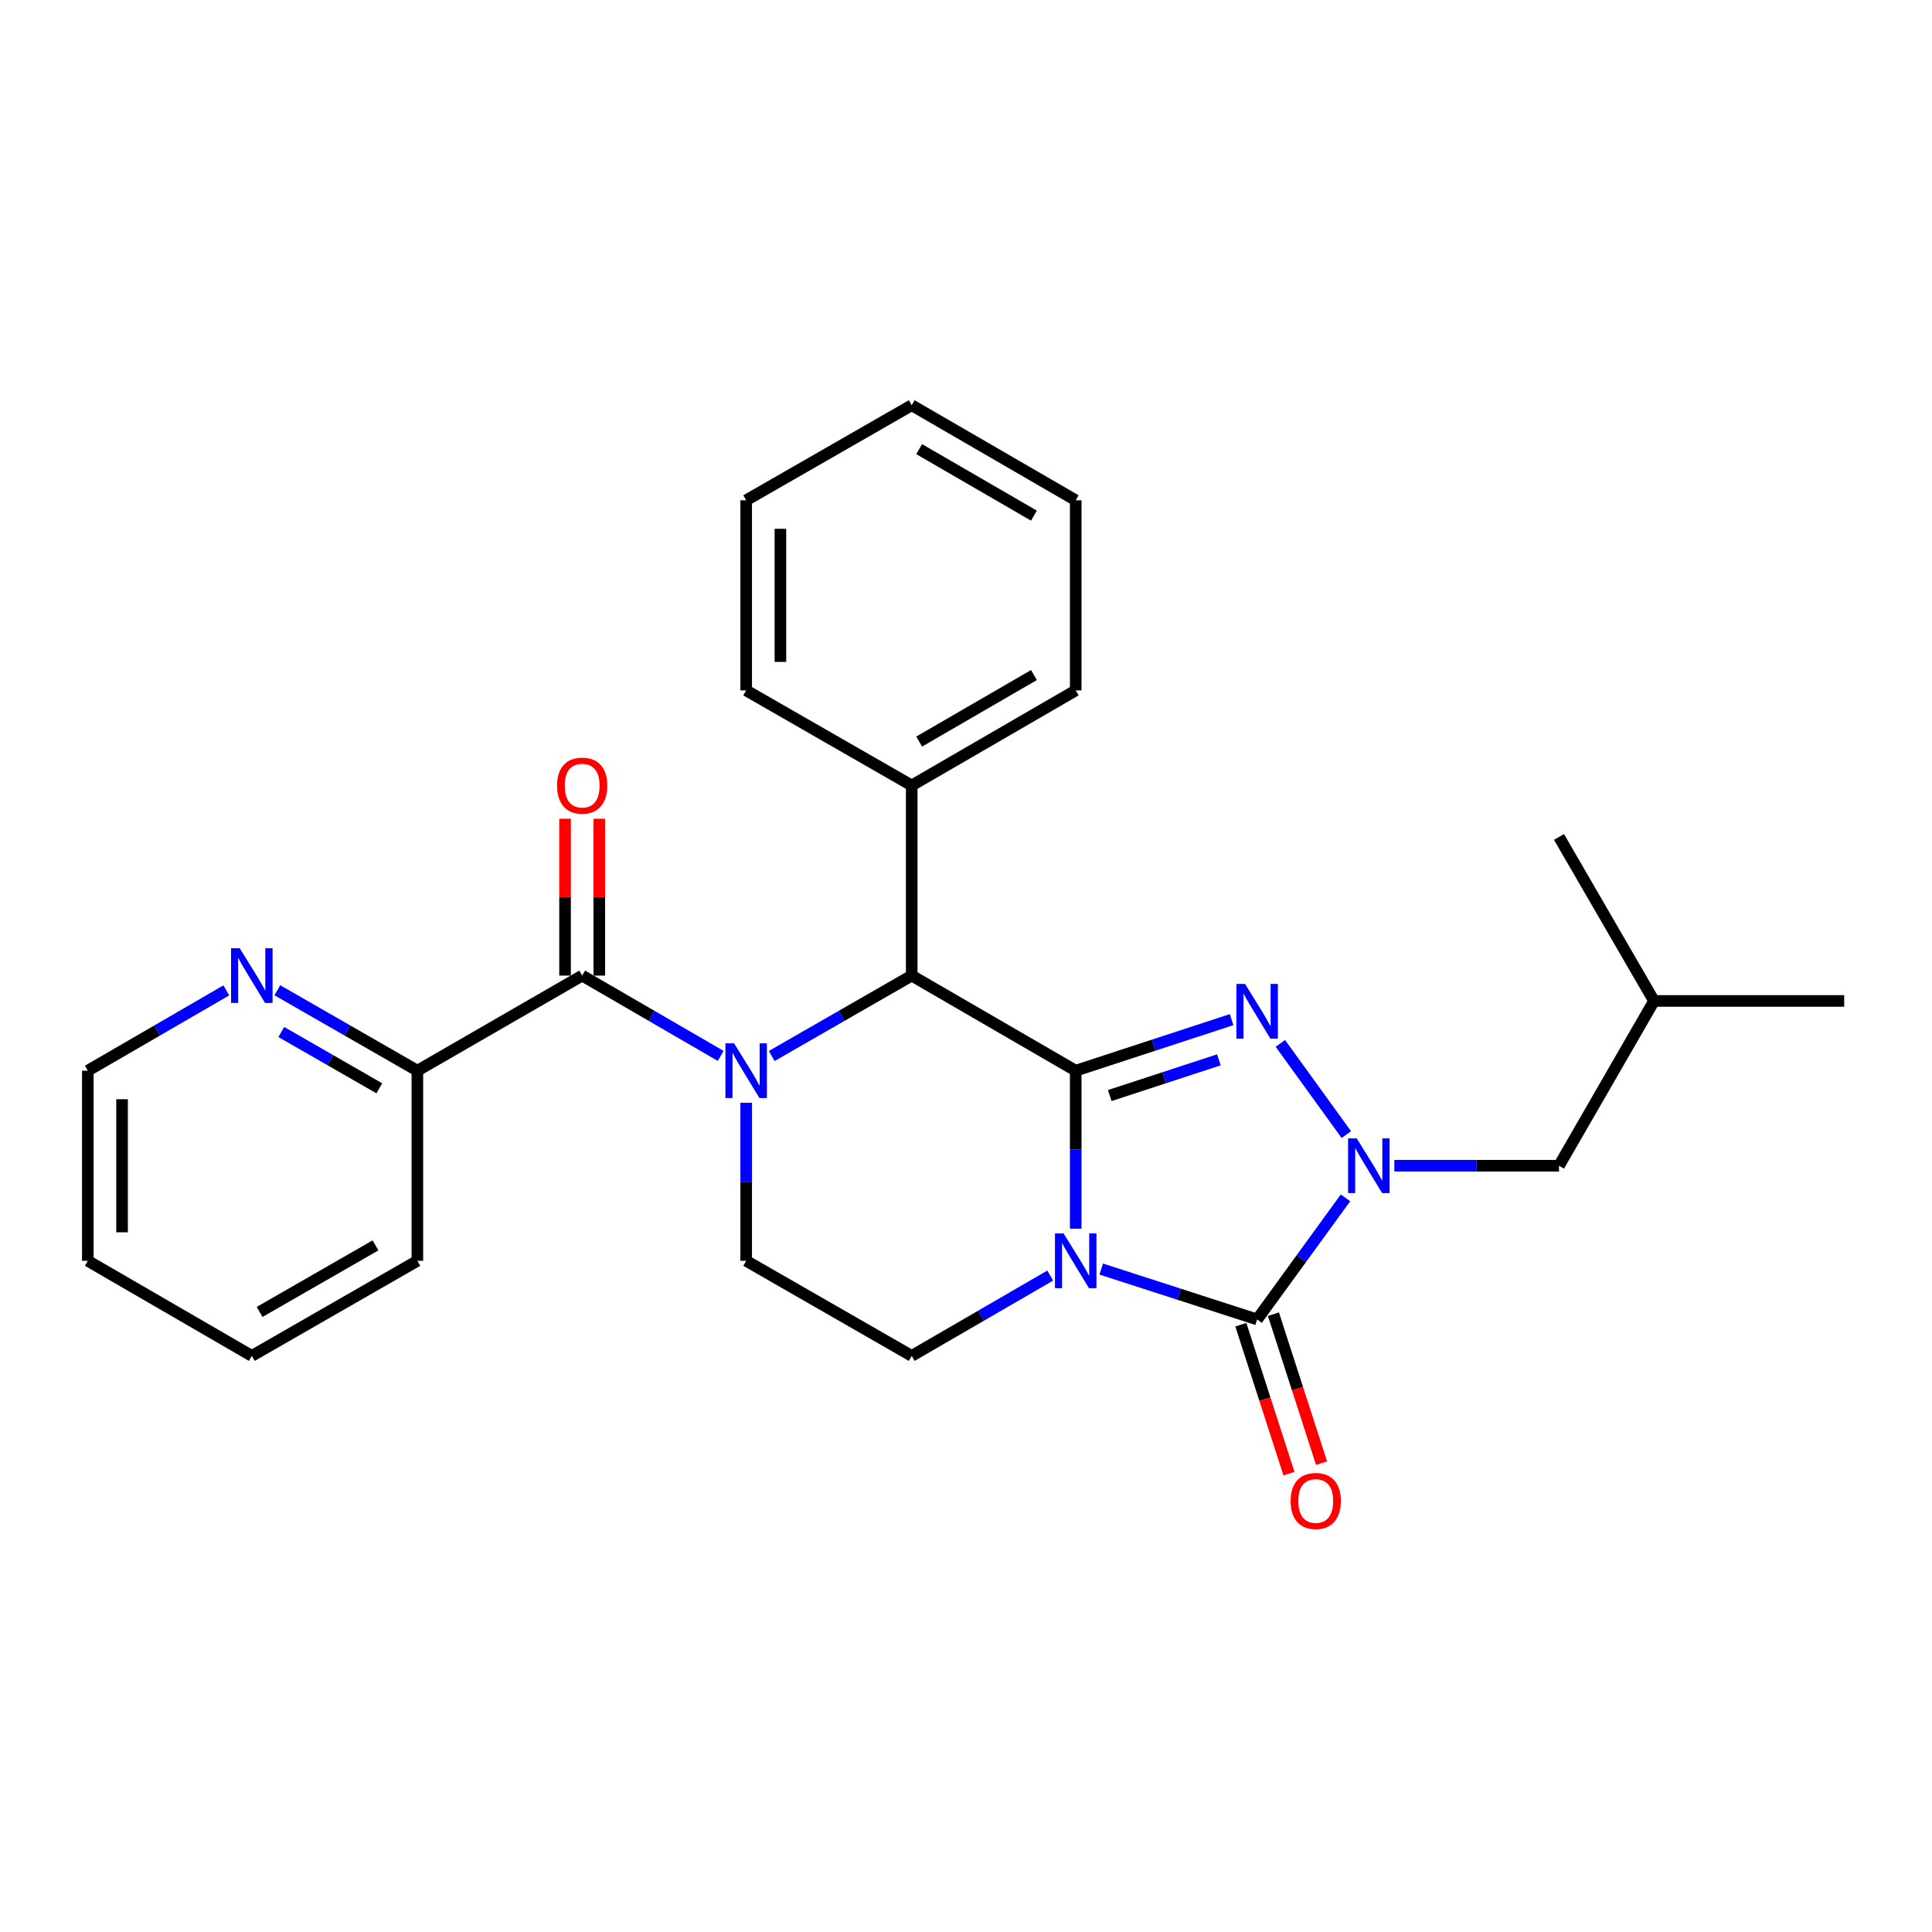 <?xml version='1.0' encoding='iso-8859-1'?>
<svg version='1.1' baseProfile='full'
              xmlns='http://www.w3.org/2000/svg'
                      xmlns:rdkit='http://www.rdkit.org/xml'
                      xmlns:xlink='http://www.w3.org/1999/xlink'
                  xml:space='preserve'
width='1000px' height='1000px' viewBox='0 0 1000 1000'>
<!-- END OF HEADER -->
<rect style='opacity:1.0;fill:#FFFFFF;stroke:none' width='1000' height='1000' x='0' y='0'> </rect>
<path class='bond-0' d='M 556.787,554.184 L 556.787,595.08' style='fill:none;fill-rule:evenodd;stroke:#000000;stroke-width:6px;stroke-linecap:butt;stroke-linejoin:miter;stroke-opacity:1' />
<path class='bond-0' d='M 556.787,595.08 L 556.787,635.977' style='fill:none;fill-rule:evenodd;stroke:#0000FF;stroke-width:6px;stroke-linecap:butt;stroke-linejoin:miter;stroke-opacity:1' />
<path class='bond-1' d='M 556.787,554.184 L 597.134,540.973' style='fill:none;fill-rule:evenodd;stroke:#000000;stroke-width:6px;stroke-linecap:butt;stroke-linejoin:miter;stroke-opacity:1' />
<path class='bond-1' d='M 597.134,540.973 L 637.481,527.762' style='fill:none;fill-rule:evenodd;stroke:#0000FF;stroke-width:6px;stroke-linecap:butt;stroke-linejoin:miter;stroke-opacity:1' />
<path class='bond-1' d='M 574.406,567.062 L 602.649,557.815' style='fill:none;fill-rule:evenodd;stroke:#000000;stroke-width:6px;stroke-linecap:butt;stroke-linejoin:miter;stroke-opacity:1' />
<path class='bond-1' d='M 602.649,557.815 L 630.892,548.567' style='fill:none;fill-rule:evenodd;stroke:#0000FF;stroke-width:6px;stroke-linecap:butt;stroke-linejoin:miter;stroke-opacity:1' />
<path class='bond-5' d='M 556.787,554.184 L 471.902,504.967' style='fill:none;fill-rule:evenodd;stroke:#000000;stroke-width:6px;stroke-linecap:butt;stroke-linejoin:miter;stroke-opacity:1' />
<path class='bond-2' d='M 569.995,656.865 L 610.343,669.902' style='fill:none;fill-rule:evenodd;stroke:#0000FF;stroke-width:6px;stroke-linecap:butt;stroke-linejoin:miter;stroke-opacity:1' />
<path class='bond-2' d='M 610.343,669.902 L 650.691,682.94' style='fill:none;fill-rule:evenodd;stroke:#000000;stroke-width:6px;stroke-linecap:butt;stroke-linejoin:miter;stroke-opacity:1' />
<path class='bond-7' d='M 543.594,660.245 L 507.748,681.024' style='fill:none;fill-rule:evenodd;stroke:#0000FF;stroke-width:6px;stroke-linecap:butt;stroke-linejoin:miter;stroke-opacity:1' />
<path class='bond-7' d='M 507.748,681.024 L 471.902,701.804' style='fill:none;fill-rule:evenodd;stroke:#000000;stroke-width:6px;stroke-linecap:butt;stroke-linejoin:miter;stroke-opacity:1' />
<path class='bond-3' d='M 662.717,540.064 L 696.858,587.267' style='fill:none;fill-rule:evenodd;stroke:#0000FF;stroke-width:6px;stroke-linecap:butt;stroke-linejoin:miter;stroke-opacity:1' />
<path class='bond-11' d='M 642.26,685.664 L 654.715,724.213' style='fill:none;fill-rule:evenodd;stroke:#000000;stroke-width:6px;stroke-linecap:butt;stroke-linejoin:miter;stroke-opacity:1' />
<path class='bond-11' d='M 654.715,724.213 L 667.169,762.762' style='fill:none;fill-rule:evenodd;stroke:#FF0000;stroke-width:6px;stroke-linecap:butt;stroke-linejoin:miter;stroke-opacity:1' />
<path class='bond-11' d='M 659.123,680.216 L 671.578,718.765' style='fill:none;fill-rule:evenodd;stroke:#000000;stroke-width:6px;stroke-linecap:butt;stroke-linejoin:miter;stroke-opacity:1' />
<path class='bond-11' d='M 671.578,718.765 L 684.033,757.314' style='fill:none;fill-rule:evenodd;stroke:#FF0000;stroke-width:6px;stroke-linecap:butt;stroke-linejoin:miter;stroke-opacity:1' />
<path class='bond-27' d='M 650.691,682.94 L 673.563,651.47' style='fill:none;fill-rule:evenodd;stroke:#000000;stroke-width:6px;stroke-linecap:butt;stroke-linejoin:miter;stroke-opacity:1' />
<path class='bond-27' d='M 673.563,651.47 L 696.435,619.999' style='fill:none;fill-rule:evenodd;stroke:#0000FF;stroke-width:6px;stroke-linecap:butt;stroke-linejoin:miter;stroke-opacity:1' />
<path class='bond-9' d='M 721.713,603.381 L 764.324,603.381' style='fill:none;fill-rule:evenodd;stroke:#0000FF;stroke-width:6px;stroke-linecap:butt;stroke-linejoin:miter;stroke-opacity:1' />
<path class='bond-9' d='M 764.324,603.381 L 806.936,603.381' style='fill:none;fill-rule:evenodd;stroke:#000000;stroke-width:6px;stroke-linecap:butt;stroke-linejoin:miter;stroke-opacity:1' />
<path class='bond-4' d='M 399.429,546.596 L 435.665,525.782' style='fill:none;fill-rule:evenodd;stroke:#0000FF;stroke-width:6px;stroke-linecap:butt;stroke-linejoin:miter;stroke-opacity:1' />
<path class='bond-4' d='M 435.665,525.782 L 471.902,504.967' style='fill:none;fill-rule:evenodd;stroke:#000000;stroke-width:6px;stroke-linecap:butt;stroke-linejoin:miter;stroke-opacity:1' />
<path class='bond-6' d='M 373.025,546.535 L 337.179,525.751' style='fill:none;fill-rule:evenodd;stroke:#0000FF;stroke-width:6px;stroke-linecap:butt;stroke-linejoin:miter;stroke-opacity:1' />
<path class='bond-6' d='M 337.179,525.751 L 301.333,504.967' style='fill:none;fill-rule:evenodd;stroke:#000000;stroke-width:6px;stroke-linecap:butt;stroke-linejoin:miter;stroke-opacity:1' />
<path class='bond-8' d='M 386.218,570.804 L 386.218,611.701' style='fill:none;fill-rule:evenodd;stroke:#0000FF;stroke-width:6px;stroke-linecap:butt;stroke-linejoin:miter;stroke-opacity:1' />
<path class='bond-8' d='M 386.218,611.701 L 386.218,652.597' style='fill:none;fill-rule:evenodd;stroke:#000000;stroke-width:6px;stroke-linecap:butt;stroke-linejoin:miter;stroke-opacity:1' />
<path class='bond-14' d='M 471.902,504.967 L 471.902,406.554' style='fill:none;fill-rule:evenodd;stroke:#000000;stroke-width:6px;stroke-linecap:butt;stroke-linejoin:miter;stroke-opacity:1' />
<path class='bond-10' d='M 301.333,504.967 L 216.033,554.184' style='fill:none;fill-rule:evenodd;stroke:#000000;stroke-width:6px;stroke-linecap:butt;stroke-linejoin:miter;stroke-opacity:1' />
<path class='bond-12' d='M 310.193,504.967 L 310.193,464.371' style='fill:none;fill-rule:evenodd;stroke:#000000;stroke-width:6px;stroke-linecap:butt;stroke-linejoin:miter;stroke-opacity:1' />
<path class='bond-12' d='M 310.193,464.371 L 310.193,423.775' style='fill:none;fill-rule:evenodd;stroke:#FF0000;stroke-width:6px;stroke-linecap:butt;stroke-linejoin:miter;stroke-opacity:1' />
<path class='bond-12' d='M 292.472,504.967 L 292.472,464.371' style='fill:none;fill-rule:evenodd;stroke:#000000;stroke-width:6px;stroke-linecap:butt;stroke-linejoin:miter;stroke-opacity:1' />
<path class='bond-12' d='M 292.472,464.371 L 292.472,423.775' style='fill:none;fill-rule:evenodd;stroke:#FF0000;stroke-width:6px;stroke-linecap:butt;stroke-linejoin:miter;stroke-opacity:1' />
<path class='bond-28' d='M 471.902,701.804 L 386.218,652.597' style='fill:none;fill-rule:evenodd;stroke:#000000;stroke-width:6px;stroke-linecap:butt;stroke-linejoin:miter;stroke-opacity:1' />
<path class='bond-15' d='M 806.936,603.381 L 856.122,518.091' style='fill:none;fill-rule:evenodd;stroke:#000000;stroke-width:6px;stroke-linecap:butt;stroke-linejoin:miter;stroke-opacity:1' />
<path class='bond-13' d='M 216.033,554.184 L 179.792,533.369' style='fill:none;fill-rule:evenodd;stroke:#000000;stroke-width:6px;stroke-linecap:butt;stroke-linejoin:miter;stroke-opacity:1' />
<path class='bond-13' d='M 179.792,533.369 L 143.551,512.555' style='fill:none;fill-rule:evenodd;stroke:#0000FF;stroke-width:6px;stroke-linecap:butt;stroke-linejoin:miter;stroke-opacity:1' />
<path class='bond-13' d='M 196.335,563.307 L 170.966,548.736' style='fill:none;fill-rule:evenodd;stroke:#000000;stroke-width:6px;stroke-linecap:butt;stroke-linejoin:miter;stroke-opacity:1' />
<path class='bond-13' d='M 170.966,548.736 L 145.597,534.166' style='fill:none;fill-rule:evenodd;stroke:#0000FF;stroke-width:6px;stroke-linecap:butt;stroke-linejoin:miter;stroke-opacity:1' />
<path class='bond-17' d='M 216.033,554.184 L 216.033,652.597' style='fill:none;fill-rule:evenodd;stroke:#000000;stroke-width:6px;stroke-linecap:butt;stroke-linejoin:miter;stroke-opacity:1' />
<path class='bond-16' d='M 117.147,512.617 L 81.301,533.4' style='fill:none;fill-rule:evenodd;stroke:#0000FF;stroke-width:6px;stroke-linecap:butt;stroke-linejoin:miter;stroke-opacity:1' />
<path class='bond-16' d='M 81.301,533.4 L 45.455,554.184' style='fill:none;fill-rule:evenodd;stroke:#000000;stroke-width:6px;stroke-linecap:butt;stroke-linejoin:miter;stroke-opacity:1' />
<path class='bond-18' d='M 471.902,406.554 L 556.787,357.358' style='fill:none;fill-rule:evenodd;stroke:#000000;stroke-width:6px;stroke-linecap:butt;stroke-linejoin:miter;stroke-opacity:1' />
<path class='bond-18' d='M 475.748,383.842 L 535.168,349.405' style='fill:none;fill-rule:evenodd;stroke:#000000;stroke-width:6px;stroke-linecap:butt;stroke-linejoin:miter;stroke-opacity:1' />
<path class='bond-19' d='M 471.902,406.554 L 386.218,357.358' style='fill:none;fill-rule:evenodd;stroke:#000000;stroke-width:6px;stroke-linecap:butt;stroke-linejoin:miter;stroke-opacity:1' />
<path class='bond-20' d='M 856.122,518.091 L 954.545,518.091' style='fill:none;fill-rule:evenodd;stroke:#000000;stroke-width:6px;stroke-linecap:butt;stroke-linejoin:miter;stroke-opacity:1' />
<path class='bond-21' d='M 856.122,518.091 L 806.936,433.205' style='fill:none;fill-rule:evenodd;stroke:#000000;stroke-width:6px;stroke-linecap:butt;stroke-linejoin:miter;stroke-opacity:1' />
<path class='bond-30' d='M 45.455,554.184 L 45.455,652.597' style='fill:none;fill-rule:evenodd;stroke:#000000;stroke-width:6px;stroke-linecap:butt;stroke-linejoin:miter;stroke-opacity:1' />
<path class='bond-30' d='M 63.176,568.946 L 63.176,637.835' style='fill:none;fill-rule:evenodd;stroke:#000000;stroke-width:6px;stroke-linecap:butt;stroke-linejoin:miter;stroke-opacity:1' />
<path class='bond-25' d='M 216.033,652.597 L 130.34,701.804' style='fill:none;fill-rule:evenodd;stroke:#000000;stroke-width:6px;stroke-linecap:butt;stroke-linejoin:miter;stroke-opacity:1' />
<path class='bond-25' d='M 194.355,644.61 L 134.37,679.054' style='fill:none;fill-rule:evenodd;stroke:#000000;stroke-width:6px;stroke-linecap:butt;stroke-linejoin:miter;stroke-opacity:1' />
<path class='bond-23' d='M 556.787,357.358 L 556.787,258.944' style='fill:none;fill-rule:evenodd;stroke:#000000;stroke-width:6px;stroke-linecap:butt;stroke-linejoin:miter;stroke-opacity:1' />
<path class='bond-24' d='M 386.218,357.358 L 386.218,258.944' style='fill:none;fill-rule:evenodd;stroke:#000000;stroke-width:6px;stroke-linecap:butt;stroke-linejoin:miter;stroke-opacity:1' />
<path class='bond-24' d='M 403.94,342.596 L 403.94,273.706' style='fill:none;fill-rule:evenodd;stroke:#000000;stroke-width:6px;stroke-linecap:butt;stroke-linejoin:miter;stroke-opacity:1' />
<path class='bond-22' d='M 45.455,652.597 L 130.34,701.804' style='fill:none;fill-rule:evenodd;stroke:#000000;stroke-width:6px;stroke-linecap:butt;stroke-linejoin:miter;stroke-opacity:1' />
<path class='bond-29' d='M 556.787,258.944 L 471.902,209.757' style='fill:none;fill-rule:evenodd;stroke:#000000;stroke-width:6px;stroke-linecap:butt;stroke-linejoin:miter;stroke-opacity:1' />
<path class='bond-29' d='M 535.17,266.9 L 475.75,232.469' style='fill:none;fill-rule:evenodd;stroke:#000000;stroke-width:6px;stroke-linecap:butt;stroke-linejoin:miter;stroke-opacity:1' />
<path class='bond-26' d='M 386.218,258.944 L 471.902,209.757' style='fill:none;fill-rule:evenodd;stroke:#000000;stroke-width:6px;stroke-linecap:butt;stroke-linejoin:miter;stroke-opacity:1' />
<path  class='atom-1' d='M 550.527 638.437
L 559.807 653.437
Q 560.727 654.917, 562.207 657.597
Q 563.687 660.277, 563.767 660.437
L 563.767 638.437
L 567.527 638.437
L 567.527 666.757
L 563.647 666.757
L 553.687 650.357
Q 552.527 648.437, 551.287 646.237
Q 550.087 644.037, 549.727 643.357
L 549.727 666.757
L 546.047 666.757
L 546.047 638.437
L 550.527 638.437
' fill='#0000FF'/>
<path  class='atom-2' d='M 644.431 509.277
L 653.711 524.277
Q 654.631 525.757, 656.111 528.437
Q 657.591 531.117, 657.671 531.277
L 657.671 509.277
L 661.431 509.277
L 661.431 537.597
L 657.551 537.597
L 647.591 521.197
Q 646.431 519.277, 645.191 517.077
Q 643.991 514.877, 643.631 514.197
L 643.631 537.597
L 639.951 537.597
L 639.951 509.277
L 644.431 509.277
' fill='#0000FF'/>
<path  class='atom-4' d='M 702.253 589.221
L 711.533 604.221
Q 712.453 605.701, 713.933 608.381
Q 715.413 611.061, 715.493 611.221
L 715.493 589.221
L 719.253 589.221
L 719.253 617.541
L 715.373 617.541
L 705.413 601.141
Q 704.253 599.221, 703.013 597.021
Q 701.813 594.821, 701.453 594.141
L 701.453 617.541
L 697.773 617.541
L 697.773 589.221
L 702.253 589.221
' fill='#0000FF'/>
<path  class='atom-5' d='M 379.958 540.024
L 389.238 555.024
Q 390.158 556.504, 391.638 559.184
Q 393.118 561.864, 393.198 562.024
L 393.198 540.024
L 396.958 540.024
L 396.958 568.344
L 393.078 568.344
L 383.118 551.944
Q 381.958 550.024, 380.718 547.824
Q 379.518 545.624, 379.158 544.944
L 379.158 568.344
L 375.478 568.344
L 375.478 540.024
L 379.958 540.024
' fill='#0000FF'/>
<path  class='atom-12' d='M 668.025 776.904
Q 668.025 770.104, 671.385 766.304
Q 674.745 762.504, 681.025 762.504
Q 687.305 762.504, 690.665 766.304
Q 694.025 770.104, 694.025 776.904
Q 694.025 783.784, 690.625 787.704
Q 687.225 791.584, 681.025 791.584
Q 674.785 791.584, 671.385 787.704
Q 668.025 783.824, 668.025 776.904
M 681.025 788.384
Q 685.345 788.384, 687.665 785.504
Q 690.025 782.584, 690.025 776.904
Q 690.025 771.344, 687.665 768.544
Q 685.345 765.704, 681.025 765.704
Q 676.705 765.704, 674.345 768.504
Q 672.025 771.304, 672.025 776.904
Q 672.025 782.624, 674.345 785.504
Q 676.705 788.384, 681.025 788.384
' fill='#FF0000'/>
<path  class='atom-13' d='M 288.333 406.634
Q 288.333 399.834, 291.693 396.034
Q 295.053 392.234, 301.333 392.234
Q 307.613 392.234, 310.973 396.034
Q 314.333 399.834, 314.333 406.634
Q 314.333 413.514, 310.933 417.434
Q 307.533 421.314, 301.333 421.314
Q 295.093 421.314, 291.693 417.434
Q 288.333 413.554, 288.333 406.634
M 301.333 418.114
Q 305.653 418.114, 307.973 415.234
Q 310.333 412.314, 310.333 406.634
Q 310.333 401.074, 307.973 398.274
Q 305.653 395.434, 301.333 395.434
Q 297.013 395.434, 294.653 398.234
Q 292.333 401.034, 292.333 406.634
Q 292.333 412.354, 294.653 415.234
Q 297.013 418.114, 301.333 418.114
' fill='#FF0000'/>
<path  class='atom-14' d='M 124.08 490.807
L 133.36 505.807
Q 134.28 507.287, 135.76 509.967
Q 137.24 512.647, 137.32 512.807
L 137.32 490.807
L 141.08 490.807
L 141.08 519.127
L 137.2 519.127
L 127.24 502.727
Q 126.08 500.807, 124.84 498.607
Q 123.64 496.407, 123.28 495.727
L 123.28 519.127
L 119.6 519.127
L 119.6 490.807
L 124.08 490.807
' fill='#0000FF'/>
</svg>
